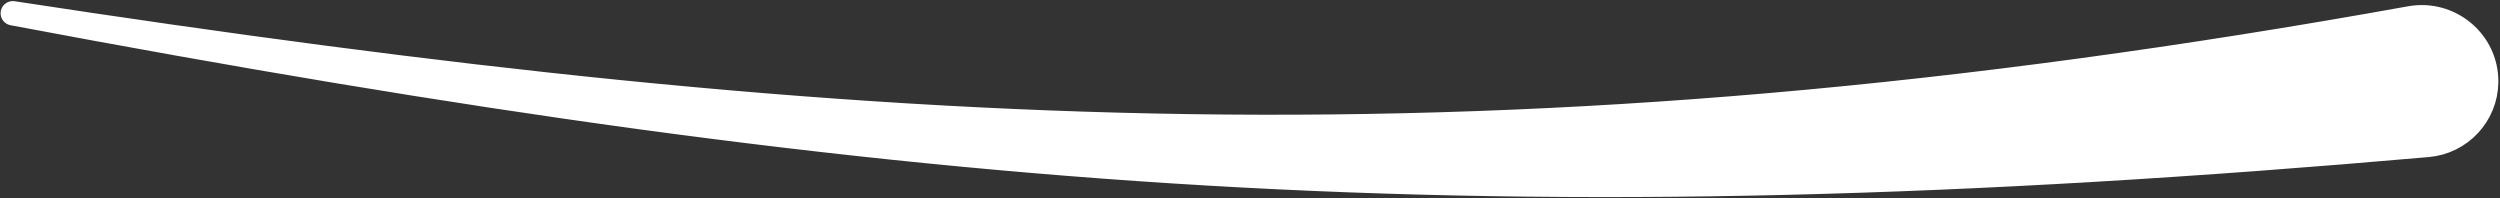 <svg xmlns="http://www.w3.org/2000/svg" width="719" height="57" viewBox="0 0 719 57" fill="none"><rect x="0" y="0" width="719" height="57" fill="#333333" stroke="none"/><path d="M3.677 3.814C262.921 52.683 430.309 65.201 698.256 41.68C707.656 40.855 714.944 33.005 715.028 23.569C715.132 11.984 704.589 3.204 693.186 5.256C430.743 52.479 249.518 41.37 3.677 3.814Z" fill="white" stroke="white" stroke-width="7" stroke-linejoin="round"></path></svg>